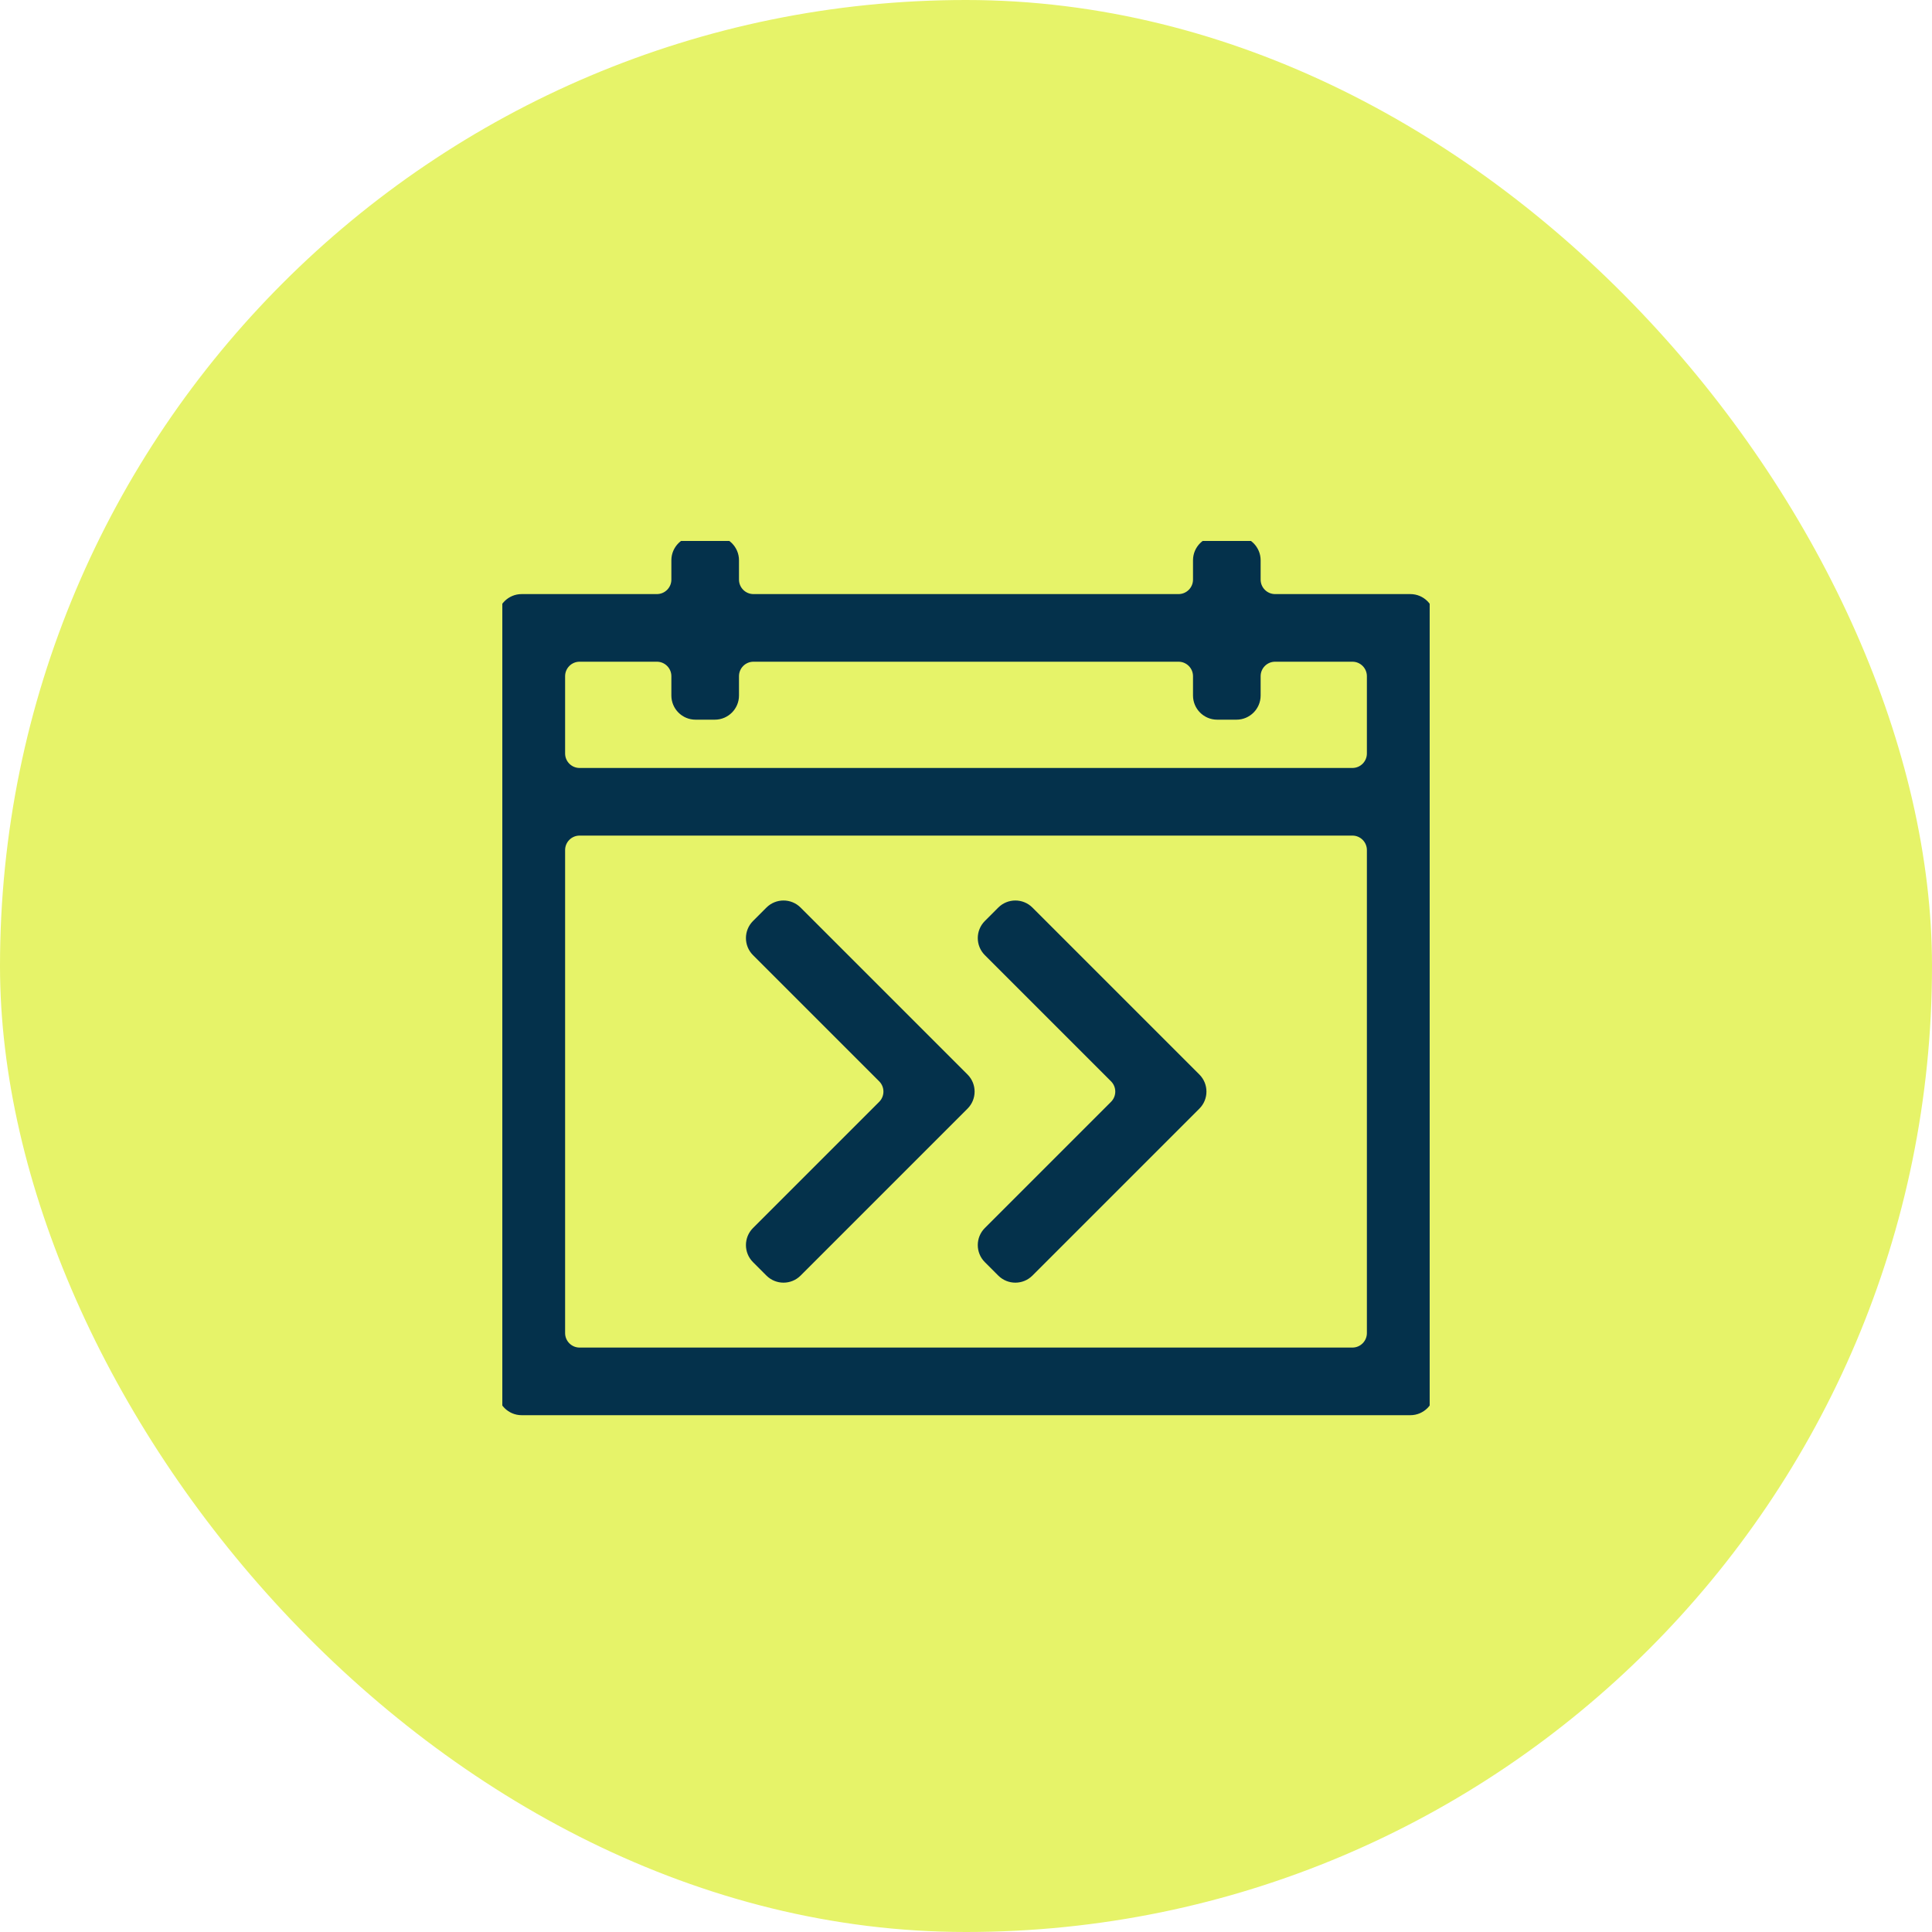 <svg xmlns="http://www.w3.org/2000/svg" width="100" height="100" viewBox="0 0 100 100" fill="none"><rect width="100" height="100" rx="50" fill="#E6F369"></rect><g clip-path="url(#clip0_4237_11126)"><path d="M74.125 72V32C74.125 31.379 73.621 30.875 73 30.875H66C65.517 30.875 65.125 30.483 65.125 30V29C65.125 28.379 64.621 27.875 64 27.875H63C62.379 27.875 61.875 28.379 61.875 29V30C61.875 30.483 61.483 30.875 61 30.875H39C38.517 30.875 38.125 30.483 38.125 30V29C38.125 28.379 37.621 27.875 37 27.875H36C35.379 27.875 34.875 28.379 34.875 29V30C34.875 30.483 34.483 30.875 34 30.875H27C26.379 30.875 25.875 31.379 25.875 32V72C25.875 72.621 26.379 73.125 27 73.125H73C73.621 73.125 74.125 72.621 74.125 72ZM29.125 39V35C29.125 34.517 29.517 34.125 30 34.125H34C34.483 34.125 34.875 34.517 34.875 35V36C34.875 36.621 35.379 37.125 36 37.125H37C37.621 37.125 38.125 36.621 38.125 36V35C38.125 34.517 38.517 34.125 39 34.125H61C61.483 34.125 61.875 34.517 61.875 35V36C61.875 36.621 62.379 37.125 63 37.125H64C64.621 37.125 65.125 36.621 65.125 36V35C65.125 34.517 65.517 34.125 66 34.125H70C70.483 34.125 70.875 34.517 70.875 35V39C70.875 39.483 70.483 39.875 70 39.875H30C29.517 39.875 29.125 39.483 29.125 39ZM70.875 44V69C70.875 69.483 70.483 69.875 70 69.875H30C29.517 69.875 29.125 69.483 29.125 69V44C29.125 43.517 29.517 43.125 30 43.125H70C70.483 43.125 70.875 43.517 70.875 44ZM41.35 65.936L49.991 57.295C50.43 56.856 50.43 56.144 49.991 55.705L41.35 47.064C40.911 46.625 40.199 46.625 39.759 47.064L39.064 47.759C38.625 48.199 38.625 48.911 39.064 49.35L45.595 55.881C45.937 56.223 45.937 56.777 45.595 57.119L39.064 63.65C38.625 64.089 38.625 64.802 39.064 65.241L39.759 65.936C40.199 66.375 40.911 66.375 41.35 65.936ZM61.991 55.705L53.35 47.064C52.911 46.625 52.199 46.625 51.759 47.064L51.064 47.759C50.625 48.199 50.625 48.911 51.064 49.35L57.595 55.881C57.937 56.223 57.937 56.777 57.595 57.119L51.064 63.65C50.625 64.089 50.625 64.802 51.064 65.241L51.759 65.936C52.199 66.375 52.911 66.375 53.35 65.936L61.991 57.295C62.43 56.856 62.43 56.144 61.991 55.705Z" fill="#04314B" stroke="#04314B" stroke-width="0.25"></path></g><defs><clipPath id="clip0_4237_11126"><rect x="26" y="28" width="48" height="48" rx="3" fill="white"></rect></clipPath></defs></svg>